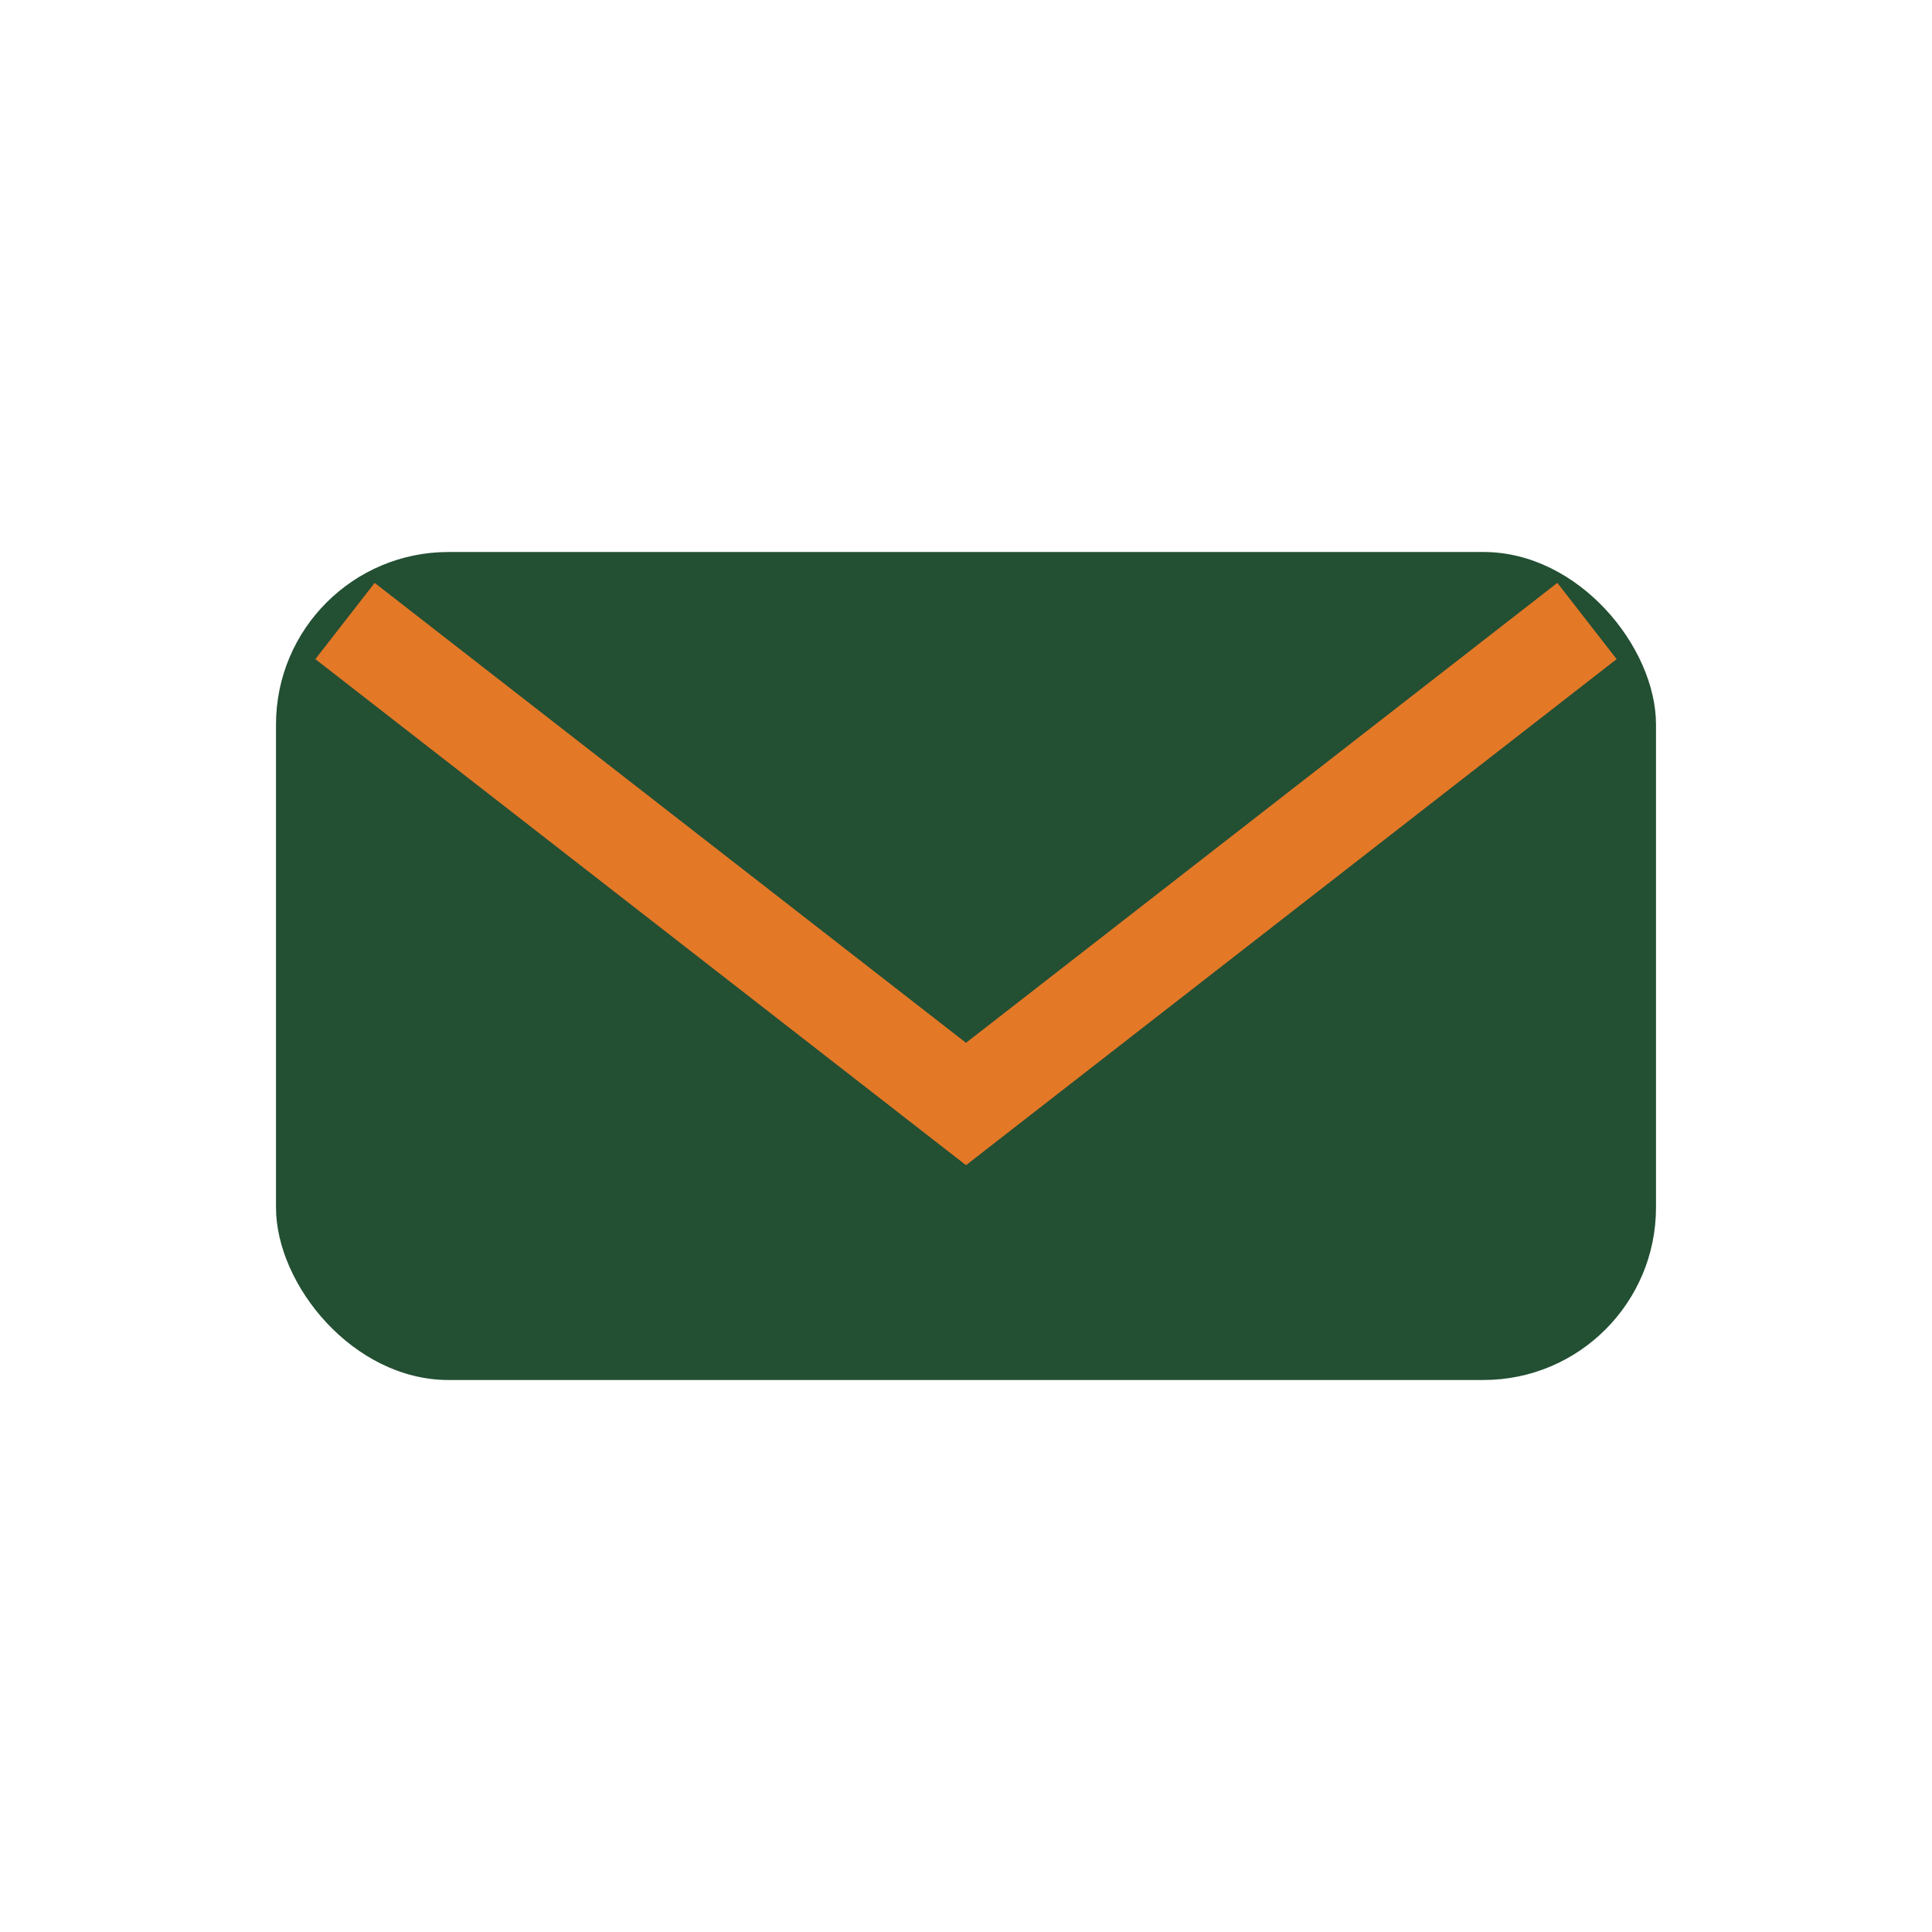 <?xml version="1.0" encoding="UTF-8"?>
<svg xmlns="http://www.w3.org/2000/svg" width="28" height="28" viewBox="0 0 28 28"><rect x="4" y="8" width="20" height="12" rx="2.5" fill="#234F33"/><path d="M5 9l9 7 9-7" stroke="#E37827" stroke-width="1.4" fill="none"/></svg>